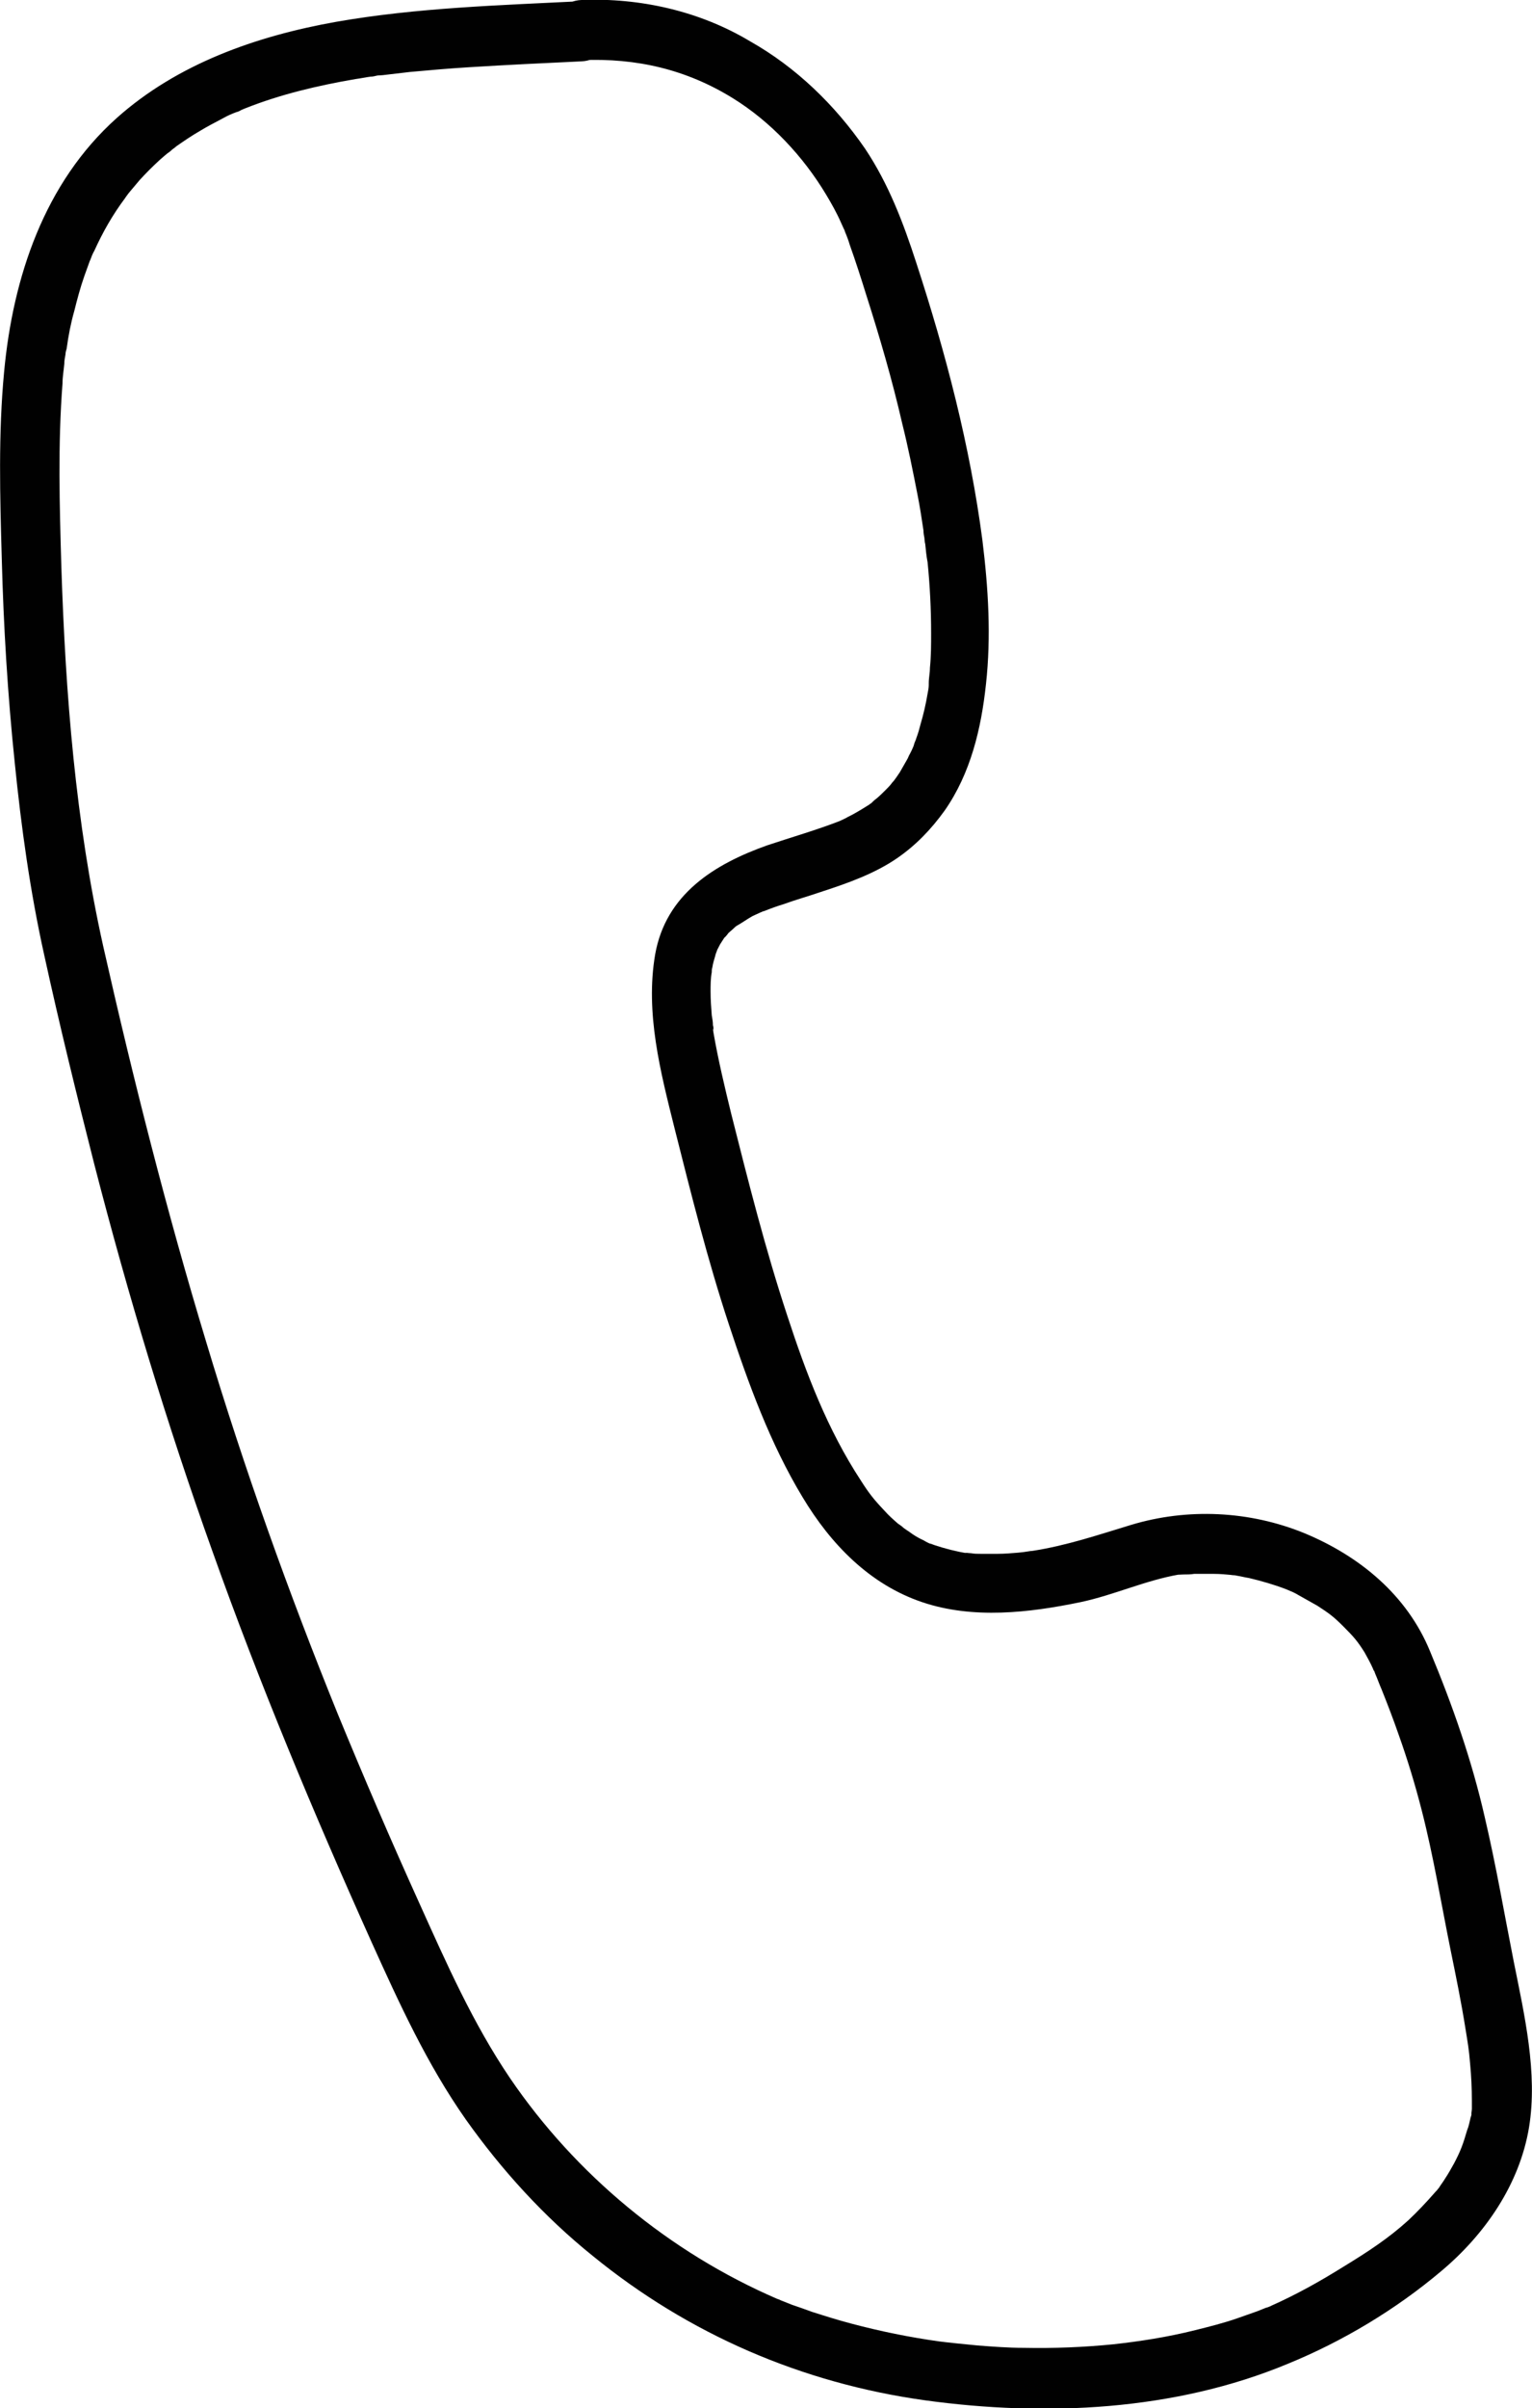 <?xml version="1.0" encoding="UTF-8"?><svg id="Laag_1" xmlns="http://www.w3.org/2000/svg" viewBox="0 0 25.98 40.82"><path d="m9.86,1.02c.94-.04,1.78.16,2.56.64.65.4,1.2.99,1.59,1.64.09.15.18.31.25.47.02.04.03.07.05.11.04.08-.02-.07.02.05.03.07.06.15.08.22.1.28.19.56.28.85.23.72.44,1.44.61,2.18.1.4.18.8.26,1.21.04.2.07.4.1.6,0,.05.01.1.02.15-.01-.09,0,.06.01.08.01.1.02.21.04.31.04.4.06.8.06,1.2,0,.2,0,.39-.02.59,0,.09-.02.17-.02.26,0,.02,0,.04,0,.06,0,0,.01-.09,0-.03,0,.05-.01.1-.02.15-.03.18-.07.35-.12.52-.02.08-.04.15-.07.23-.01.04-.03.07-.04.11,0,.02-.06.14-.03.08.03-.06-.03.06-.04.08-.02.03-.03.07-.05.1-.04.07-.08.14-.12.21-.04.06-.08.12-.13.18-.03.05.02-.03.02-.03-.01.01-.02.03-.03.04-.03.04-.06.07-.1.11-.05.05-.1.1-.16.15-.03.02-.06.05-.08.07-.04.04.03-.02.03-.02-.02.02-.05.03-.07.05-.08.05-.16.1-.25.15-.05.03-.1.05-.15.08-.02.01-.15.07-.08.04-.41.16-.83.28-1.25.42-.9.32-1.72.83-1.9,1.85-.17.99.09,1.99.33,2.95.28,1.11.56,2.23.92,3.32.33,1,.7,2.02,1.25,2.93.48.8,1.14,1.48,2.03,1.78.86.29,1.81.18,2.68,0,.57-.12,1.1-.37,1.68-.47-.08.01.04,0,.07,0,.06,0,.12,0,.18-.01.11,0,.22,0,.34,0,.1,0,.21.01.31.02-.07,0,.05,0,.07.01.07.01.14.03.21.04.21.05.42.11.63.19.05.02.01,0,0,0,.02.01.05.02.07.03.05.02.09.04.14.07.11.06.21.12.32.18.2.13.27.18.44.35.18.18.24.25.36.44.05.09.1.18.14.27,0,0,.03.08.02.03-.02-.05.02.06.02.06.04.09.07.18.11.27.1.25.2.51.29.77.15.42.28.85.39,1.28.2.78.33,1.58.49,2.37.09.44.18.88.25,1.32.04.25.06.35.08.6.02.21.03.42.03.64,0,.04,0,.09,0,.13,0,.02-.02.14,0,.07.01-.07-.01.06-.02.07-.02.08-.03.15-.06.22-.07.24-.11.35-.22.56-.05.09-.1.18-.16.27-.03.05-.07.1-.1.15-.02.02-.03.04-.05.06.03-.04,0,0-.02.02-.14.16-.29.32-.45.47-.33.3-.68.53-1.09.78-.4.25-.81.48-1.24.67.05-.02-.06.03-.08.03-.05.02-.1.04-.15.06-.11.04-.23.08-.34.12-.23.08-.47.14-.71.2-.48.12-.94.19-1.39.24-.5.05-1.01.07-1.52.06-.26,0-.52-.02-.78-.04-.21-.02-.51-.05-.66-.07-.5-.07-.99-.17-1.48-.3-.23-.06-.45-.13-.67-.2-.11-.04-.22-.08-.34-.12-.05-.02-.1-.04-.15-.06-.03-.01-.05-.02-.07-.03-.08-.03.05.02-.03-.01-1.83-.79-3.42-2.11-4.53-3.74-.63-.93-1.08-1.95-1.54-2.97-.48-1.06-.94-2.13-1.38-3.2-.84-2.07-1.59-4.17-2.23-6.3-.67-2.21-1.24-4.46-1.75-6.72-.47-2.11-.64-4.27-.71-6.44-.03-1.03-.06-2.07.02-3.1,0-.11.02-.22.03-.33,0-.05.01-.11.02-.16,0-.06,0,0,0,0,0-.03.01-.07.02-.1.03-.22.07-.43.13-.64.05-.2.1-.39.17-.59.03-.08.06-.17.09-.25.02-.04.03-.08.05-.12-.04.09.01-.03.03-.06.14-.31.31-.61.52-.89.01-.02.09-.12.05-.07-.04.05.03-.04.04-.05.05-.06.11-.13.16-.19.11-.12.22-.23.34-.34.06-.05.11-.1.17-.14.04-.03.08-.06.01-.01.03-.03.07-.05.1-.08.13-.09.26-.18.4-.26.13-.08.27-.15.4-.22.07-.04.14-.07.22-.1.02,0,.12-.05.06-.03-.06.03.06-.02.08-.03.6-.24,1.24-.39,1.88-.5.08-.01.17-.03.25-.04.04,0,.08-.01.12-.02.05,0,.15-.02.04,0,.17-.02.34-.04.51-.06.33-.03.67-.06,1-.08.64-.04,1.27-.07,1.91-.1.27-.01.51-.22.51-.51,0-.26-.23-.52-.51-.51-1.39.07-2.79.11-4.16.35-1.35.24-2.69.71-3.72,1.63C.75,3.1.22,4.7.07,6.3-.03,7.35,0,8.42.03,9.47c.03,1.15.1,2.31.22,3.46.11,1.09.26,2.18.5,3.26.26,1.19.55,2.37.85,3.55.57,2.21,1.23,4.4,2,6.55.8,2.25,1.72,4.45,2.7,6.63.47,1.04.94,2.07,1.6,3.01.61.86,1.33,1.65,2.15,2.31,1.63,1.33,3.55,2.16,5.64,2.45,2.04.28,4.23.18,6.15-.62.93-.38,1.83-.92,2.6-1.57.74-.62,1.33-1.47,1.49-2.44.15-.92-.08-1.91-.26-2.81-.16-.81-.3-1.63-.49-2.44-.22-.97-.55-1.91-.93-2.82-.39-.95-1.19-1.61-2.13-2-.93-.38-1.98-.43-2.94-.14-.56.17-1.09.35-1.67.44-.04,0-.12.02-.24.03-.12.01-.24.02-.35.02-.1,0-.19,0-.29,0-.05,0-.11,0-.16-.01-.03,0-.17-.02-.07,0-.19-.03-.38-.08-.56-.14-.03-.01-.12-.05-.04-.01-.05-.02-.09-.04-.14-.07-.09-.04-.17-.09-.25-.15-.02-.01-.13-.09-.1-.07.03.02-.06-.05-.08-.06-.08-.07-.16-.14-.23-.22-.18-.19-.26-.29-.4-.51-.57-.87-.93-1.82-1.25-2.8-.37-1.12-.66-2.27-.95-3.42-.11-.45-.22-.91-.3-1.37-.02-.11,0-.06,0-.04,0-.03,0-.06-.01-.09,0-.06-.01-.11-.02-.17-.01-.13-.02-.26-.02-.4,0-.11,0-.22.02-.33,0-.06,0,0,0,0,0-.03,0-.05.01-.08.01-.07.03-.13.05-.2,0-.02.05-.13.03-.1-.01.03.04-.07.05-.09.03-.05.06-.09.09-.14-.05.07.04-.03.05-.05.03-.03.07-.06.1-.09.02-.02.03-.03.05-.04-.02.01-.07.05,0,0,.09-.05.17-.11.26-.16.04-.02.09-.04.13-.06.01,0,.1-.05.05-.02-.05.02.03-.01.03-.01.1-.04.21-.08.31-.11.22-.08.44-.14.67-.22.43-.14.88-.3,1.26-.56.32-.22.58-.49.81-.81.44-.63.62-1.39.7-2.14.09-.81.04-1.63-.06-2.44-.21-1.6-.62-3.17-1.12-4.7-.22-.68-.47-1.34-.87-1.94-.51-.74-1.17-1.38-1.95-1.82C11.87.19,10.86-.04,9.86,0c-.27.01-.51.22-.51.51,0,.27.23.52.51.51Z" fill="#010101"/></svg>